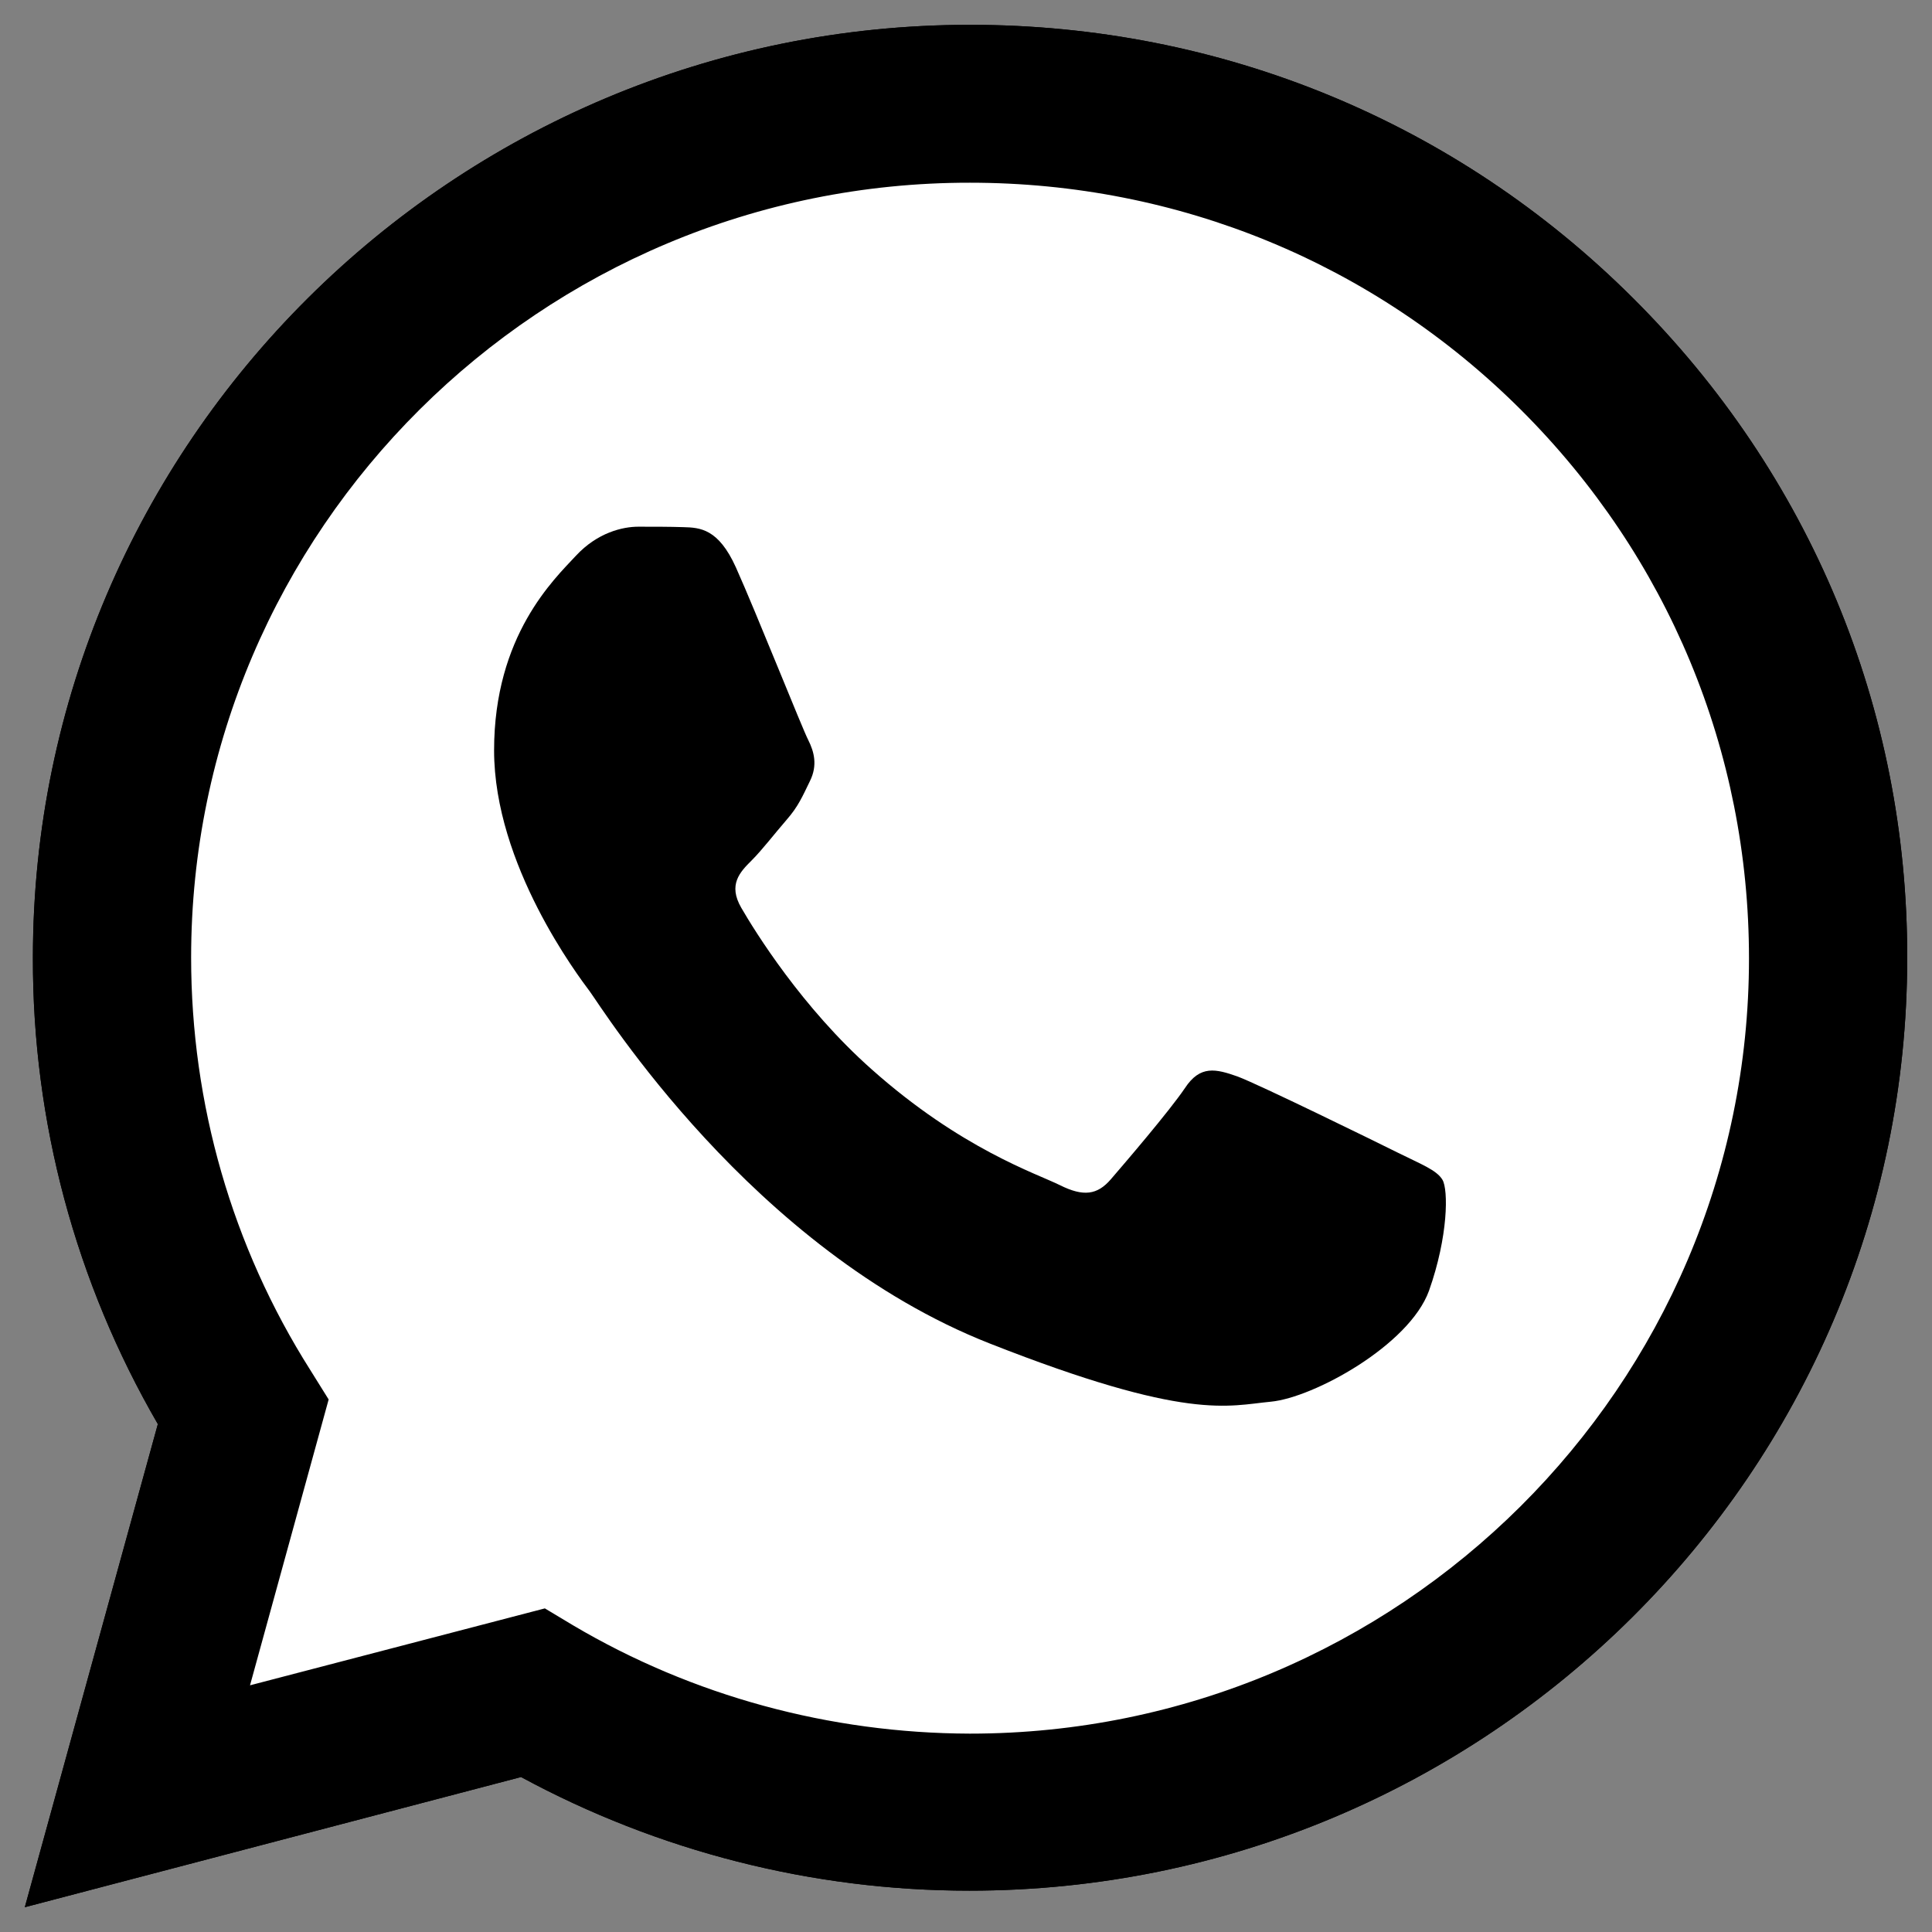 <?xml version="1.0" encoding="UTF-8"?> <svg xmlns="http://www.w3.org/2000/svg" viewBox="6279.404 4875.548 77.856 77.857"><rect x="6279.404" y="4875.548" width="77.856" height="77.857" fill="#808080" stroke="none"/><path fill="url(#tSvgGradient11505480e20)" stroke="none" fill-opacity="1" stroke-width="1" stroke-opacity="1" font-size-adjust="none" id="tSvg1df1006d54" title="Path 2" d="M 6280.404 4952.405 C 6282.191 4945.915 6283.978 4939.425 6285.765 4932.936 C 6282.451 4927.221 6280.712 4920.749 6280.73 4914.134 C 6280.73 4893.403 6297.684 4876.548 6318.495 4876.548 C 6328.602 4876.548 6338.093 4880.46 6345.212 4887.562 C 6352.348 4894.665 6356.279 4904.111 6356.261 4914.152 C 6356.261 4934.882 6339.307 4951.738 6318.477 4951.738 C 6318.471 4951.738 6318.465 4951.738 6318.459 4951.738 C 6312.138 4951.738 6305.925 4950.151 6300.401 4947.159C 6293.735 4948.907 6287.07 4950.656 6280.404 4952.405Z M 6301.361 4940.363 C 6301.741 4940.591 6302.121 4940.819 6302.502 4941.048 C 6307.32 4943.896 6312.844 4945.392 6318.477 4945.41 C 6318.483 4945.41 6318.489 4945.41 6318.495 4945.41 C 6335.793 4945.41 6349.885 4931.403 6349.885 4914.17 C 6349.885 4905.823 6346.625 4897.982 6340.702 4892.069 C 6334.779 4886.156 6326.882 4882.911 6318.495 4882.911 C 6301.198 4882.893 6287.106 4896.9 6287.106 4914.134 C 6287.106 4920.028 6288.754 4925.779 6291.906 4930.754 C 6292.153 4931.151 6292.401 4931.548 6292.648 4931.944 C 6291.592 4935.784 6290.535 4939.624 6289.479 4943.463C 6293.439 4942.43 6297.4 4941.396 6301.361 4940.363Z"></path><path fill="white" stroke="none" fill-opacity="1" stroke-width="1" stroke-opacity="1" font-size-adjust="none" id="tSvga357578fbc" title="Path 3" d="M 6281.729 4951.088 C 6283.456 4944.82 6285.183 4938.553 6286.91 4932.286 C 6283.704 4926.787 6282.019 4920.532 6282.019 4914.151 C 6282.037 4894.141 6298.393 4877.863 6318.498 4877.863 C 6328.261 4877.863 6337.408 4881.648 6344.291 4888.499 C 6351.174 4895.349 6354.959 4904.47 6354.959 4914.169 C 6354.959 4934.178 6338.586 4950.457 6318.498 4950.457 C 6318.492 4950.457 6318.486 4950.457 6318.48 4950.457 C 6312.376 4950.457 6306.381 4948.924 6301.056 4946.04C 6294.614 4947.723 6288.171 4949.405 6281.729 4951.088Z"></path><path fill="url(#tSvgGradientcba9d782b1)" stroke="none" fill-opacity="1" stroke-width="1" stroke-opacity="1" font-size-adjust="none" id="tSvg12a526a0611" title="Path 4" d="M 6280.404 4952.405 C 6282.191 4945.915 6283.978 4939.425 6285.765 4932.936 C 6282.451 4927.221 6280.712 4920.749 6280.73 4914.134 C 6280.73 4893.403 6297.684 4876.548 6318.495 4876.548 C 6328.602 4876.548 6338.093 4880.46 6345.212 4887.562 C 6352.348 4894.665 6356.279 4904.111 6356.261 4914.152 C 6356.261 4934.882 6339.307 4951.738 6318.477 4951.738 C 6318.471 4951.738 6318.465 4951.738 6318.459 4951.738 C 6312.138 4951.738 6305.925 4950.151 6300.401 4947.159C 6293.735 4948.907 6287.07 4950.656 6280.404 4952.405Z M 6301.361 4940.363 C 6301.741 4940.591 6302.121 4940.819 6302.502 4941.048 C 6307.32 4943.896 6312.844 4945.392 6318.477 4945.41 C 6318.483 4945.41 6318.489 4945.41 6318.495 4945.41 C 6335.793 4945.41 6349.885 4931.403 6349.885 4914.17 C 6349.885 4905.823 6346.625 4897.982 6340.702 4892.069 C 6334.779 4886.156 6326.882 4882.911 6318.495 4882.911 C 6301.198 4882.893 6287.106 4896.9 6287.106 4914.134 C 6287.106 4920.028 6288.754 4925.779 6291.906 4930.754 C 6292.153 4931.151 6292.401 4931.548 6292.648 4931.944 C 6291.592 4935.784 6290.535 4939.624 6289.479 4943.463C 6293.439 4942.43 6297.4 4941.396 6301.361 4940.363Z"></path><path fill="url(#tSvgGradient142b6ac5a38)" stroke="none" fill-opacity="1" stroke-width="1" stroke-opacity="1" clip-rule="evenodd" fill-rule="evenodd" font-size-adjust="none" id="tSvg2dcca88437" title="Path 5" d="M 6309.06 4898.414 C 6308.353 4896.846 6307.611 4896.809 6306.94 4896.791 C 6306.397 4896.773 6305.763 4896.773 6305.129 4896.773 C 6304.495 4896.773 6303.481 4897.008 6302.611 4897.945 C 6301.742 4898.883 6299.315 4901.154 6299.315 4905.787 C 6299.315 4910.402 6302.702 4914.872 6303.173 4915.503 C 6303.644 4916.134 6309.712 4925.923 6319.293 4929.69 C 6327.263 4932.827 6328.893 4932.196 6330.614 4932.034 C 6332.335 4931.872 6336.193 4929.762 6336.99 4927.563 C 6337.769 4925.364 6337.769 4923.489 6337.533 4923.092 C 6337.298 4922.696 6336.664 4922.462 6335.722 4921.993 C 6334.78 4921.524 6330.143 4919.253 6329.274 4918.928 C 6328.404 4918.622 6327.77 4918.46 6327.154 4919.397 C 6326.52 4920.334 6324.709 4922.444 6324.166 4923.074 C 6323.622 4923.705 6323.061 4923.778 6322.119 4923.309 C 6321.177 4922.84 6318.134 4921.849 6314.53 4918.64 C 6311.722 4916.152 6309.82 4913.07 6309.277 4912.132 C 6308.734 4911.195 6309.223 4910.69 6309.694 4910.221 C 6310.11 4909.807 6310.636 4909.122 6311.106 4908.581 C 6311.577 4908.04 6311.74 4907.644 6312.048 4907.013 C 6312.356 4906.382 6312.211 4905.841 6311.976 4905.372C 6311.74 4904.921 6309.893 4900.271 6309.06 4898.414Z"></path><defs><linearGradient id="tSvgGradient880590dde8" x1="NaN" x2="NaN" y1="NaN" y2="NaN" font-size-adjust="none" gradientUnits="userSpaceOnUse" gradientTransform=""><stop offset="0.00" stop-color="hsl(343.188,100%,49.02%)" stop-opacity="1.00"></stop><stop offset="1.00" stop-color="hsl(343.224,100%,42.75%)" stop-opacity="1.00"></stop></linearGradient><linearGradient id="tSvgGradient11505480e20" x1="6318.332" x2="6318.332" y1="4876.548" y2="4952.405" font-size-adjust="none" gradientUnits="userSpaceOnUse" gradientTransform=""><stop offset="0" stop-color="hsl(343.188,100%,49.02%)" stop-opacity="1"></stop><stop offset="1" stop-color="hsl(343.224,100%,42.75%)" stop-opacity="1"></stop></linearGradient><linearGradient id="tSvgGradientcba9d782b1" x1="6318.332" x2="6318.332" y1="4876.548" y2="4952.405" font-size-adjust="none" gradientUnits="userSpaceOnUse" gradientTransform=""><stop offset="0" stop-color="hsl(343.188,100%,49.02%)" stop-opacity="1"></stop><stop offset="1" stop-color="hsl(343.224,100%,42.75%)" stop-opacity="1"></stop></linearGradient><linearGradient id="tSvgGradient142b6ac5a38" x1="6318.493" x2="6318.493" y1="4896.773" y2="4932.195" font-size-adjust="none" gradientUnits="userSpaceOnUse" gradientTransform=""><stop offset="0" stop-color="hsl(343.188,100%,49.02%)" stop-opacity="1"></stop><stop offset="1" stop-color="hsl(343.224,100%,42.75%)" stop-opacity="1"></stop></linearGradient></defs></svg> 